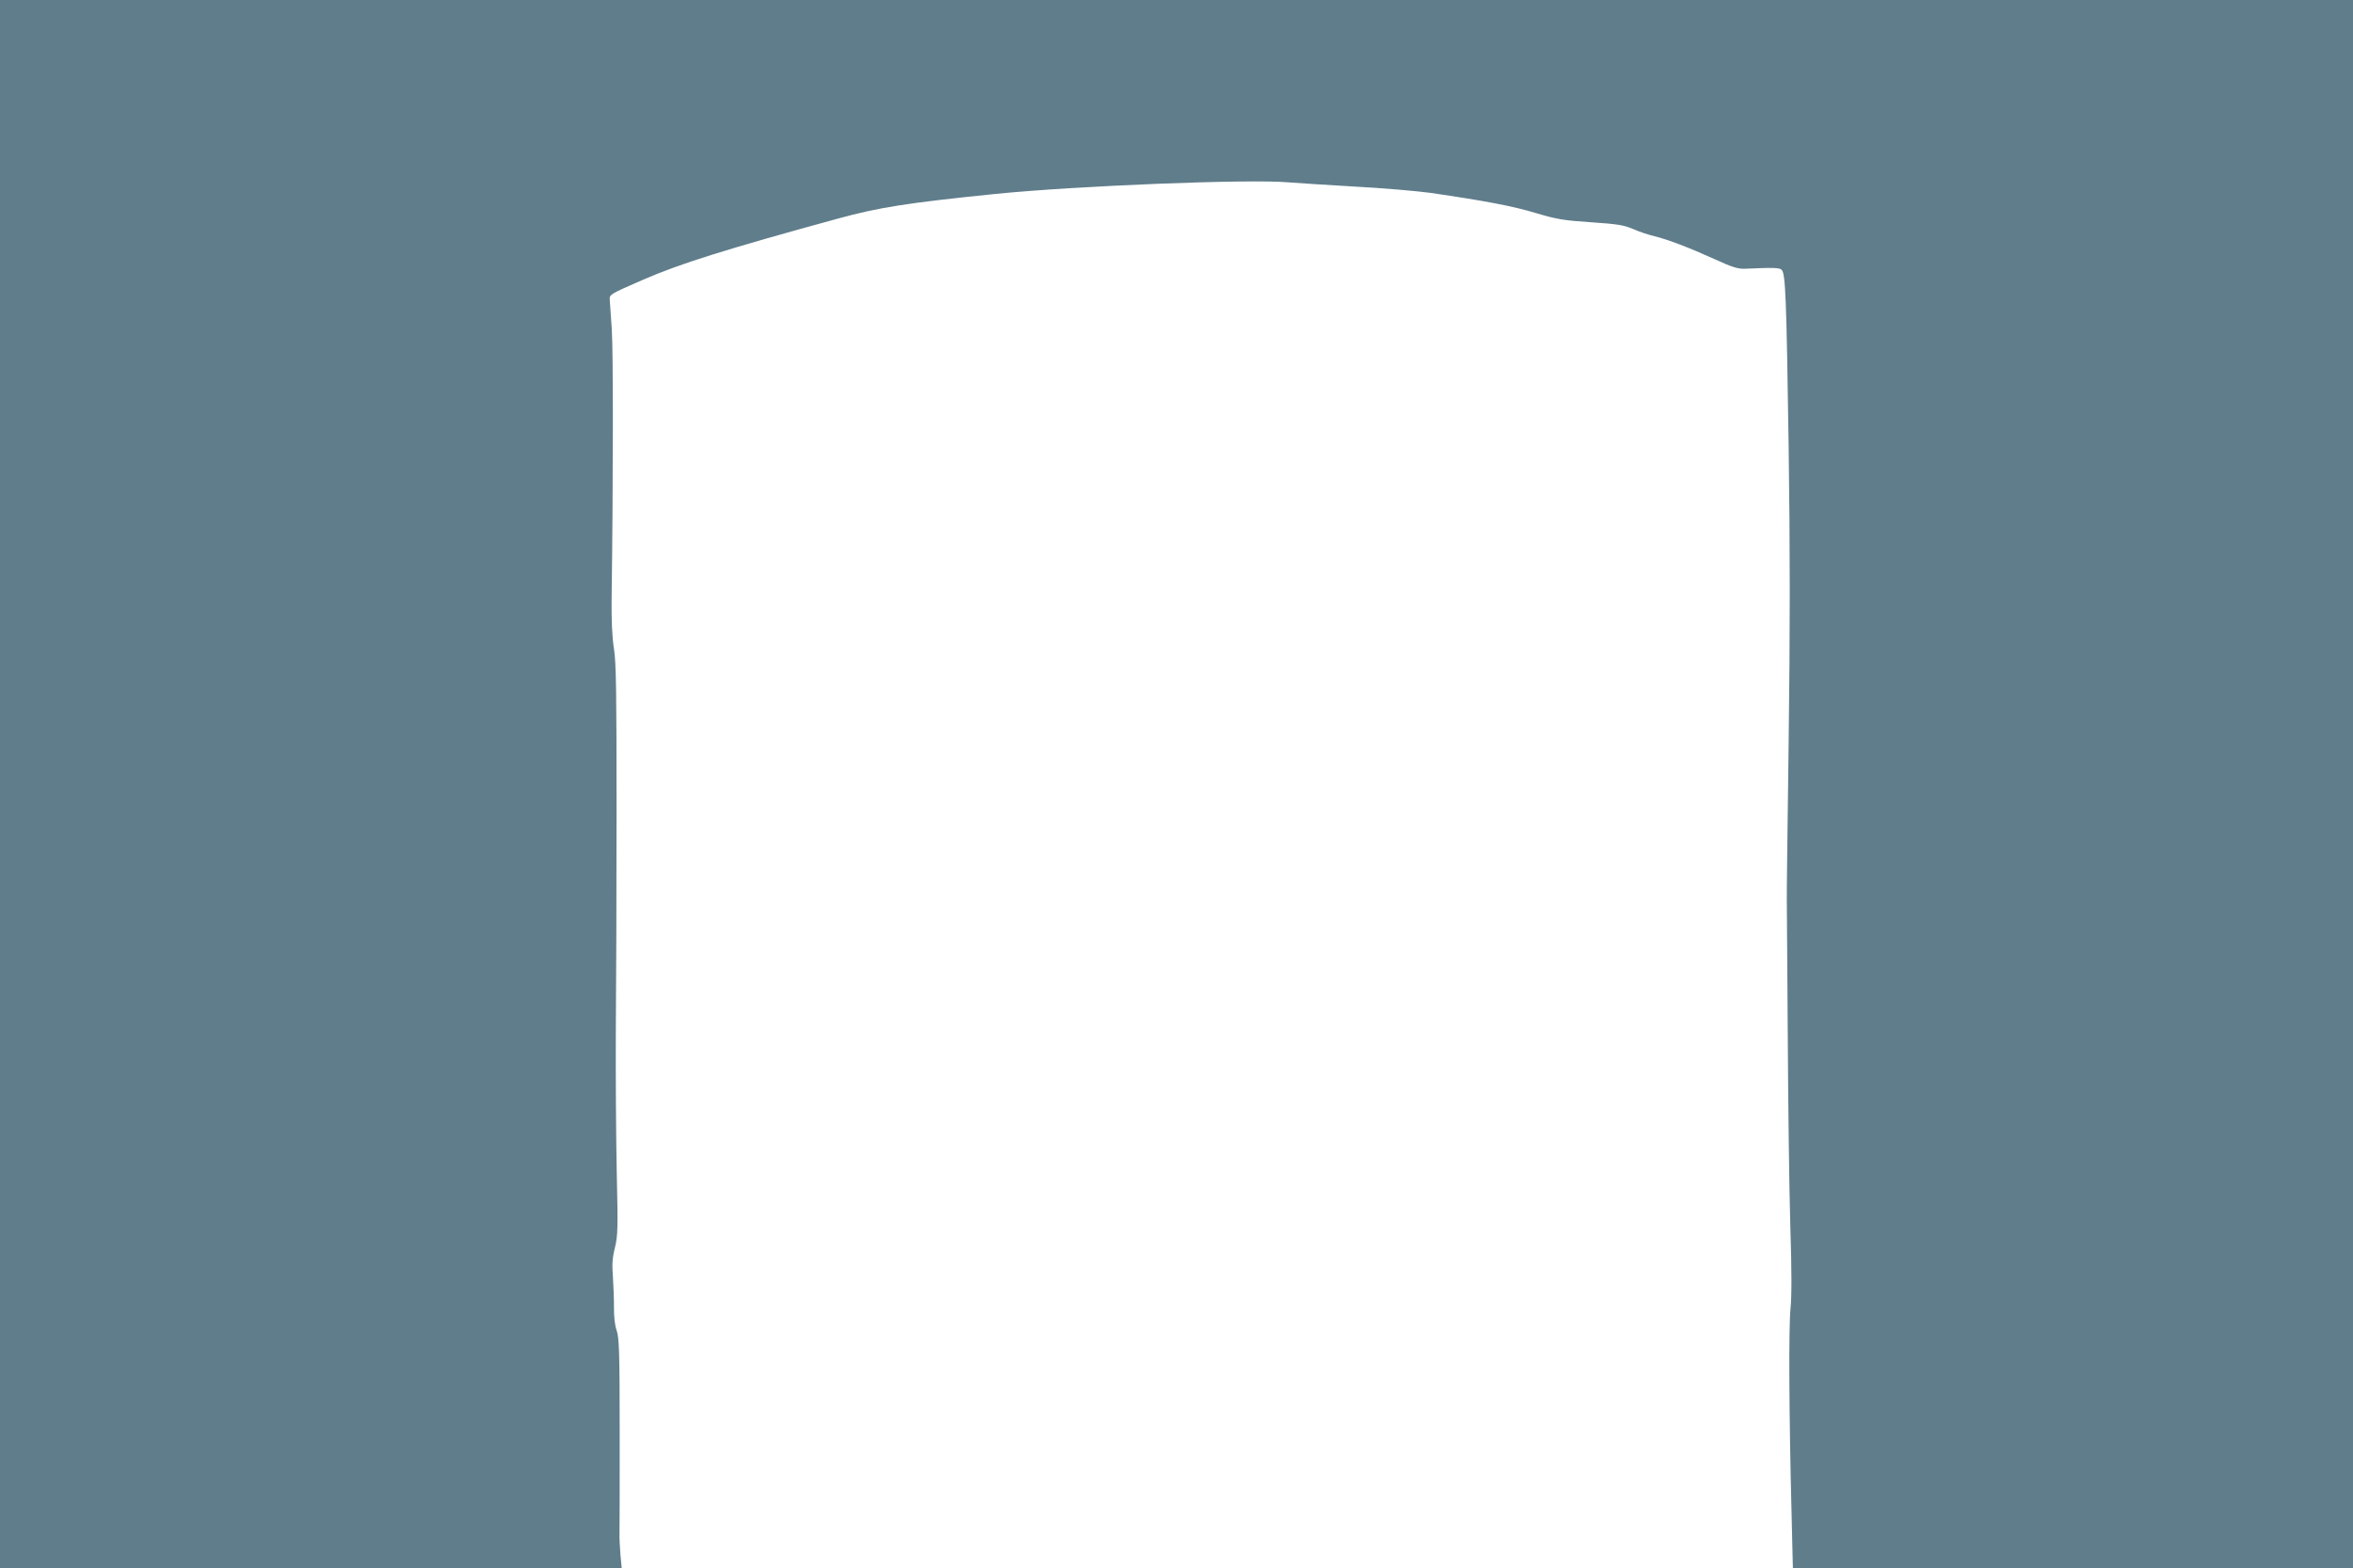 <?xml version="1.0" standalone="no"?>
<!DOCTYPE svg PUBLIC "-//W3C//DTD SVG 20010904//EN"
 "http://www.w3.org/TR/2001/REC-SVG-20010904/DTD/svg10.dtd">
<svg version="1.0" xmlns="http://www.w3.org/2000/svg"
 width="1280pt" height="853pt" viewBox="0 0 1280 853"
 preserveAspectRatio="xMidYMid meet">
<g transform="translate(0,853) scale(0.1,-0.1)"
fill="#607d8b" stroke="none">
<path d="M0 4265 l0 -4265 1691 0 1691 0 -7 73 c-3 39 -6 92 -5 117 1 25 1
272 1 551 0 432 -3 511 -16 550 -10 27 -16 76 -15 129 0 47 -3 122 -6 167 -5
63 -3 100 11 155 16 66 17 106 10 413 -4 187 -6 527 -5 755 2 228 4 771 4
1205 0 648 -2 807 -14 885 -10 62 -14 154 -13 265 9 659 9 1361 1 1475 -5 74
-10 146 -11 159 -2 29 -1 30 183 110 197 86 452 166 1055 331 226 62 378 86
860 135 435 44 1382 82 1594 63 47 -4 210 -14 361 -23 151 -8 336 -24 410 -34
308 -45 452 -73 575 -110 114 -34 150 -40 299 -50 144 -10 179 -15 230 -37 34
-15 86 -32 116 -39 73 -18 189 -62 330 -126 91 -42 124 -52 160 -51 160 7 190
6 202 -6 21 -21 26 -147 38 -961 8 -561 8 -1004 0 -1610 -6 -460 -11 -843 -10
-851 0 -8 2 -330 5 -715 2 -385 8 -862 14 -1060 8 -246 8 -390 1 -455 -10 -97
-8 -586 6 -1118 l7 -292 1524 0 1523 0 0 4265 0 4265 -6400 0 -6400 0 0 -4265z"/>
</g>
</svg>
